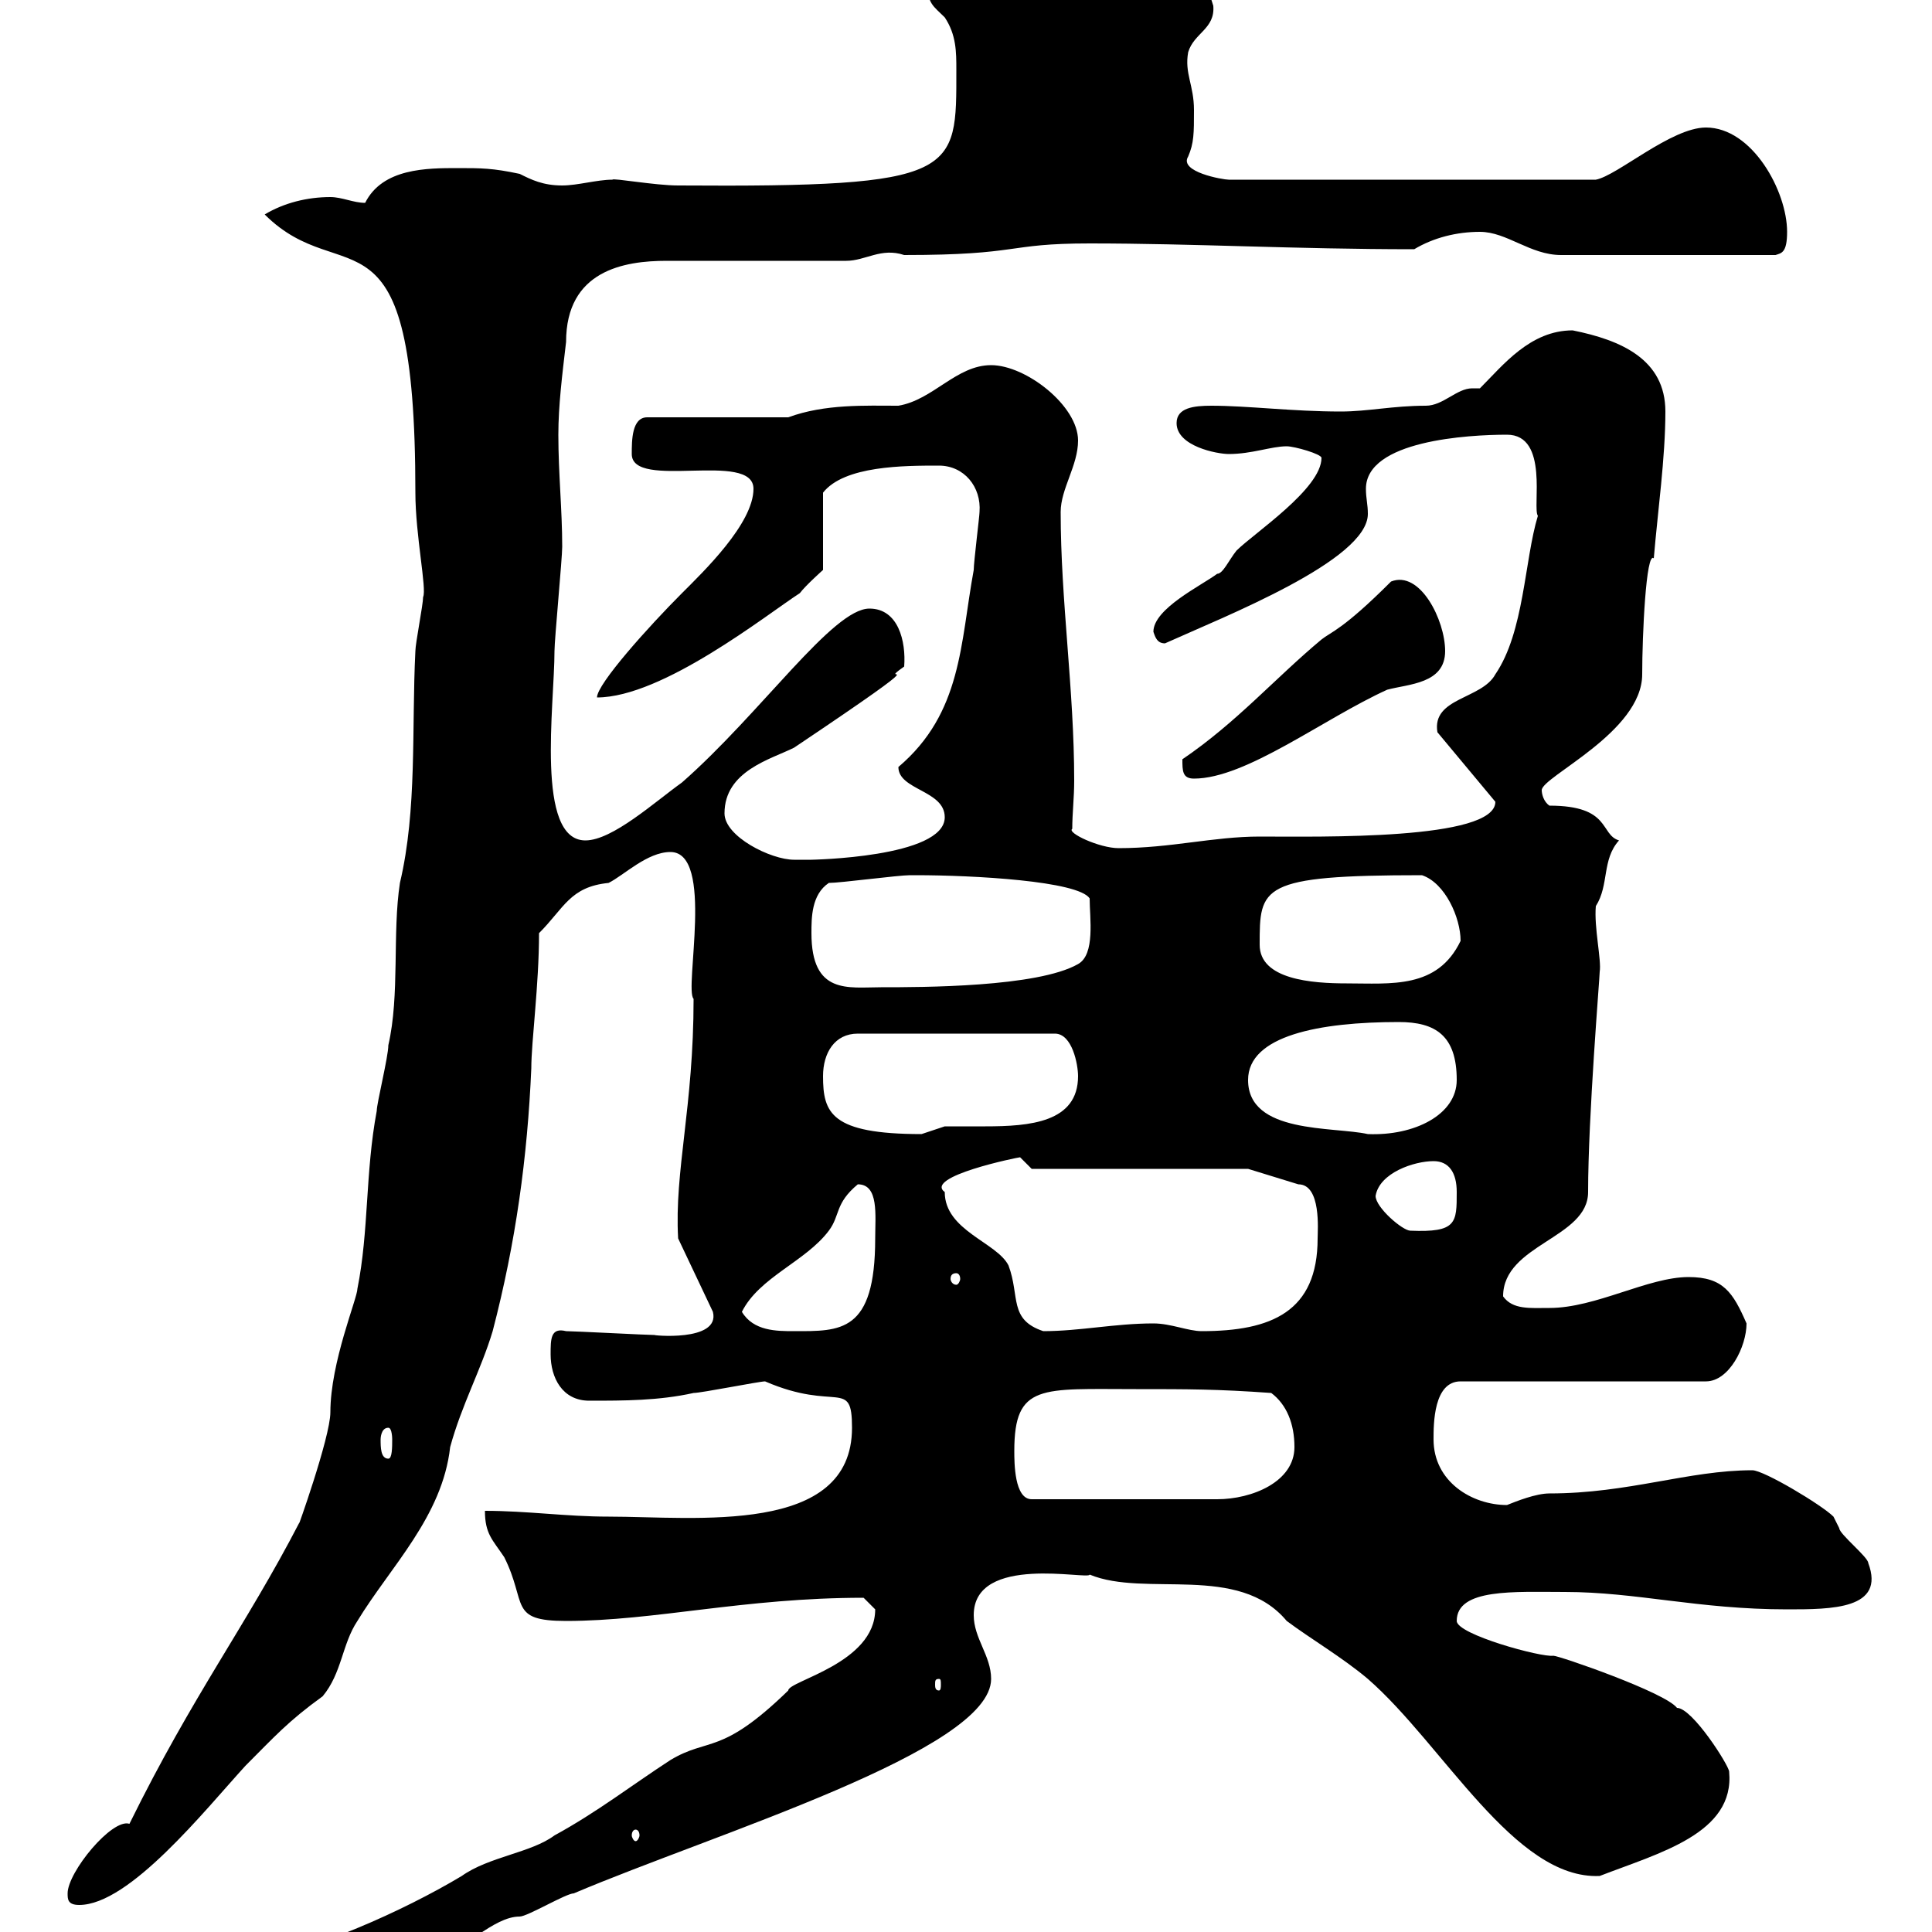 <svg xmlns="http://www.w3.org/2000/svg" xmlns:xlink="http://www.w3.org/1999/xlink" width="300" height="300"><path d="M39.90 303.90C39.90 307.80 41.70 308.40 45.90 308.40C52.50 308.40 59.70 303 68.10 303C72.30 303 76.50 297.60 80.70 297.60C81.90 297.60 87.90 294 89.10 294C111 284.70 153.90 271.80 153.90 260.70C153.90 257.10 151.20 254.40 151.20 250.80C151.20 241.20 169.20 245.40 169.20 244.50C177.90 248.10 192.30 242.70 199.80 251.70C203.40 254.40 208.50 257.40 212.40 260.70C224.10 270.90 235.20 291.90 248.40 291.30C257.70 287.70 269.40 284.70 268.50 275.10C268.50 274.20 262.80 265.20 260.40 265.20C258.60 262.80 242.10 257.10 241.20 257.10C239.40 257.40 226.20 253.80 226.20 251.70C226.20 246.60 235.20 247.20 243 247.20C254.10 247.20 263.70 249.90 277.50 249.90C284.40 249.90 292.80 249.90 290.10 242.70C290.10 241.80 285.60 238.20 285.60 237.30C285.60 237.30 284.70 235.50 284.70 235.50C282.90 233.70 273.90 228.30 272.10 228.30C262.20 228.30 252.90 231.90 240.60 231.90C238.50 231.90 235.50 233.10 234 233.70C228.60 233.70 222.60 230.10 222.60 223.50C222.60 221.10 222.60 214.50 226.80 214.50L264.90 214.50C268.50 214.50 271.20 209.10 271.20 205.50C269.10 200.70 267.60 198.30 262.20 198.30C255.90 198.30 247.80 203.10 240.60 203.10C237.60 203.10 234.90 203.40 233.40 201.30C233.40 193.20 246.60 192.30 246.60 185.10C246.60 173.40 248.40 151.80 248.40 150.90C248.70 149.10 247.50 144 247.80 140.70C249.90 137.40 248.70 133.50 251.40 130.50C248.40 129.60 250.20 125.10 240.60 125.10C239.70 124.50 239.40 123.30 239.40 122.70C239.40 120.60 255 113.70 255 104.70C255 98.70 255.60 85.50 256.80 86.70C257.40 79.50 258.60 71.10 258.60 63.90C258.60 55.80 251.70 52.80 244.20 51.30C237.60 51.30 233.40 56.70 229.80 60.30C229.50 60.30 228.90 60.30 228.60 60.30C226.20 60.30 224.10 63 221.40 63C216.30 63 212.40 63.90 208.20 63.90C200.70 63.90 193.80 63 188.10 63C185.40 63 182.70 63.30 182.70 65.70C182.70 69.30 189 70.50 190.80 70.50C194.40 70.50 197.40 69.30 199.80 69.30C201 69.30 205.20 70.50 205.20 71.10C205.20 75.90 194.70 82.80 192 85.50C190.80 87 189.90 89.10 189 89.10C186.60 90.90 179.10 94.50 179.10 98.10C179.40 99 179.70 99.90 180.90 99.90C190.20 95.70 212.40 87 212.40 79.80C212.40 78.30 212.10 77.40 212.10 75.90C212.10 68.40 228 67.50 234 67.50C240.60 67.50 237.90 78.90 238.80 80.10C236.70 87 236.70 98.10 232.20 104.70C230.10 108.60 222.30 108.30 223.20 113.70L232.20 124.50C232.20 130.50 204.90 129.90 195.60 129.90C188.40 129.90 181.80 131.70 173.70 131.70C170.70 131.70 165.60 129.30 166.50 128.70C166.50 126.30 166.80 123.90 166.80 121.20C166.80 107.10 164.70 93.30 164.70 79.50C164.70 75.90 167.40 72.30 167.40 68.40C167.40 63 159.30 56.70 153.90 56.70C148.50 56.70 144.90 62.10 139.50 63C134.40 63 128.10 62.70 122.40 64.80L100.50 64.80C98.10 64.80 98.10 68.40 98.10 70.50C98.10 76.20 117 69.90 117 75.90C117 81.30 109.20 88.80 105.90 92.10C100.80 97.20 92.70 106.20 92.70 108.30C102.90 108.30 119.10 95.40 124.20 92.10C125.10 90.90 127.80 88.50 127.80 88.50L127.80 76.50C131.10 72.30 140.40 72.30 145.80 72.30C149.70 72.30 152.40 75.60 152.10 79.50C152.10 80.10 151.20 87.30 151.20 88.50C149.10 99.90 149.40 110.70 139.50 119.10C139.50 122.70 146.70 122.70 146.70 126.90C146.70 133.20 125.70 133.50 126 133.50C126 133.50 124.20 133.50 123.30 133.50C119.70 133.50 112.50 129.90 112.50 126.30C112.50 119.70 119.70 117.90 123.30 116.10C147.90 99.60 135.30 107.10 140.40 103.50C140.70 99.60 139.50 94.50 135 94.50C129.30 94.50 118.20 110.70 105.90 121.50C101.70 124.50 95.10 130.50 90.90 130.50C83.10 130.50 86.10 109.50 86.10 101.10C86.10 99.30 87.30 86.70 87.30 84.90C87.30 79.20 86.70 73.50 86.70 67.50C86.70 63 87.30 58.20 87.90 53.10C87.90 42 96.90 40.50 103.50 40.50C107.70 40.50 126.90 40.50 131.40 40.50C134.40 40.50 136.80 38.40 140.40 39.60C158.70 39.60 156 37.80 169.20 37.80C185.40 37.80 201 38.70 219.60 38.70C222.60 36.90 226.20 36 229.80 36C234 36 237.60 39.60 242.40 39.60L275.70 39.60C276.60 39.30 277.50 39.30 277.50 36C277.50 29.70 272.10 19.80 264.90 19.80C259.50 19.80 251.10 27.30 247.80 27.90L190.80 27.90C189.90 27.90 183 26.70 184.50 24.30C185.40 22.20 185.40 20.70 185.40 17.10C185.40 13.20 183.90 11.40 184.50 8.10C185.40 5.10 188.70 4.50 188.40 0.90C185.40-9 180.90-9 171-9C162-9 156.60-4.50 148.50-4.50C147.60-4.50 144.90-2.70 144-2.70C144 0.60 144.90 0.90 146.70 2.70C148.50 5.40 148.50 8.10 148.50 10.80C148.50 27 149.10 29.10 105.30 28.80C101.70 28.80 95.10 27.60 95.10 27.90C92.70 27.90 89.70 28.80 87.30 28.80C84.30 28.80 82.50 27.90 80.70 27C76.50 26.10 74.70 26.10 71.10 26.10C66.30 26.10 59.40 26.10 56.70 31.50C54.90 31.50 53.10 30.60 51.30 30.60C47.70 30.60 44.10 31.50 41.10 33.30C53.40 45.60 64.50 29.70 64.50 76.50C64.50 83.10 66.30 91.50 65.70 92.70C65.70 93.90 64.50 99.90 64.50 101.10C63.90 113.10 64.80 125.70 62.10 137.10C60.90 144.90 62.10 154.50 60.30 162.30C60.30 164.10 58.50 171.30 58.50 172.50C56.70 182.10 57.30 191.10 55.50 200.10C55.50 201.60 51.30 211.50 51.30 219.30C51.30 223.20 45.90 238.20 46.50 236.40C38.10 252.60 30 263.10 20.10 283.20C17.40 282.30 10.50 290.70 10.50 294C10.50 294.90 10.50 295.80 12.30 295.80C20.10 295.80 31.80 281.10 38.10 274.20C42.60 269.70 44.70 267.30 50.10 263.40C53.10 259.80 53.10 255.30 55.50 251.70C60.60 243.30 68.70 235.50 69.90 224.70C71.70 218.10 74.70 212.70 76.50 206.70C80.10 192.90 81.90 179.70 82.50 165.90C82.50 161.70 83.70 153 83.70 144.90C87.60 141 88.50 137.70 94.50 137.10C96.90 135.90 100.50 132.30 104.10 132.30C111 132.30 106.20 153.60 107.70 155.10C107.70 171.90 104.70 181.80 105.30 192.30L110.70 203.70C111.90 208.50 100.80 207.30 101.70 207.30C100.50 207.30 89.10 206.70 87.90 206.70C85.50 206.10 85.50 207.90 85.50 210.30C85.50 213.90 87.30 217.50 91.50 217.50C96.90 217.50 102.30 217.50 107.70 216.30C108.90 216.30 117.90 214.50 118.80 214.50C129.90 219.30 132.30 213.90 132.30 221.70C132.30 238.50 108 235.50 94.50 235.50C87.90 235.50 81.90 234.60 75.30 234.60C75.30 238.20 76.50 239.10 78.30 241.80C81.90 249 78.90 251.70 87.90 251.70C101.70 251.70 115.50 248.10 134.10 248.10C134.10 248.10 135.90 249.90 135.90 249.90C135.90 258.30 122.40 261 122.40 262.50C111.90 272.70 110.10 269.70 104.10 273.30C98.10 277.20 92.70 281.40 86.10 285C82.50 287.70 75.90 288.30 71.70 291.30C62.70 296.70 48 303.30 39.90 303.90ZM98.70 284.10C99 284.10 99.30 284.40 99.30 285C99.30 285.30 99 285.90 98.70 285.90C98.40 285.90 98.10 285.30 98.10 285C98.10 284.40 98.40 284.10 98.70 284.10ZM145.80 260.70C146.10 260.70 146.10 261 146.10 261.60C146.10 261.90 146.10 262.50 145.80 262.50C145.20 262.50 145.20 261.90 145.20 261.60C145.20 261 145.20 260.70 145.80 260.70ZM157.50 225.30C157.50 214.80 161.70 215.70 176.40 215.70C184.50 215.70 189 215.70 197.40 216.30C199.80 218.10 201 221.10 201 224.70C201 230.10 194.40 232.80 189 232.80L160.20 232.80C157.50 232.80 157.50 227.10 157.50 225.30ZM59.10 223.50C59.10 223.50 59.10 221.70 60.30 221.70C60.90 221.70 60.90 223.50 60.90 223.50C60.90 224.70 60.90 226.50 60.30 226.50C59.10 226.50 59.10 224.70 59.10 223.50ZM115.20 203.70C117.90 198.30 125.10 195.90 128.70 191.10C130.50 188.70 129.60 186.90 133.20 183.90C136.50 183.90 135.90 188.70 135.90 192.30C135.90 207 130.50 206.70 123.30 206.70C120.60 206.70 117 206.70 115.20 203.70ZM146.70 185.10C143.40 182.70 158.10 179.70 158.40 179.70C158.40 179.70 160.20 181.50 160.20 181.50L193.80 181.50L201.60 183.90C205.20 183.90 204.60 191.10 204.60 192.30C204.60 203.70 197.40 206.70 186.60 206.70C184.50 206.70 181.80 205.50 179.10 205.50C173.10 205.50 167.70 206.70 162 206.70C156.60 204.90 158.40 201.30 156.60 196.50C154.80 192.90 146.70 191.10 146.70 185.10ZM148.50 197.70C148.80 197.70 149.10 198 149.10 198.60C149.10 198.90 148.80 199.50 148.50 199.50C147.90 199.50 147.60 198.90 147.60 198.60C147.60 198 147.90 197.70 148.50 197.70ZM213.60 185.70C214.20 182.10 219.60 180.30 222.60 180.30C225 180.30 226.20 182.10 226.20 185.10C226.20 189.90 226.20 191.40 219 191.10C217.80 191.10 213.60 187.50 213.60 185.70ZM127.80 167.10C127.80 163.50 129.60 160.50 133.20 160.50L163.80 160.50C166.50 160.50 167.40 165.30 167.40 167.10C167.40 174.30 159.90 174.90 153 174.90C150.60 174.90 148.50 174.90 146.70 174.90C146.70 174.90 143.10 176.10 143.10 176.10C129 176.10 127.80 172.80 127.80 167.10ZM193.80 167.70C193.80 160.80 204.90 158.70 217.20 158.70C222.90 158.70 226.20 160.80 226.20 167.70C226.20 173.10 219.60 176.40 212.40 176.10C207 174.90 193.80 176.10 193.80 167.70ZM126 144.90C126 142.50 126 138.90 128.70 137.10C130.50 137.10 139.50 135.90 141.30 135.90C142.20 135.90 142.20 135.90 142.20 135.90C151.20 135.90 167.40 136.80 169.20 139.50C169.20 142.50 170.10 148.20 167.40 149.70C161.10 153.30 143.10 153.30 136.80 153.30C131.70 153.30 126 154.50 126 144.90ZM195.60 146.70C195.60 137.70 195.60 135.90 220.80 135.90C224.40 137.10 226.80 142.50 226.80 146.10C223.20 153.60 216 152.70 209.10 152.70C203.70 152.70 195.60 152.10 195.60 146.70ZM183.60 117.90C183.60 119.70 183.60 120.90 185.40 120.90C193.50 120.90 205.50 111.60 215.40 107.10C218.70 106.20 224.40 106.20 224.40 101.10C224.40 96.30 220.50 88.50 216 90.30C208.50 97.80 206.70 98.10 205.20 99.30C198 105.30 192 112.20 183.60 117.90Z"/></svg>